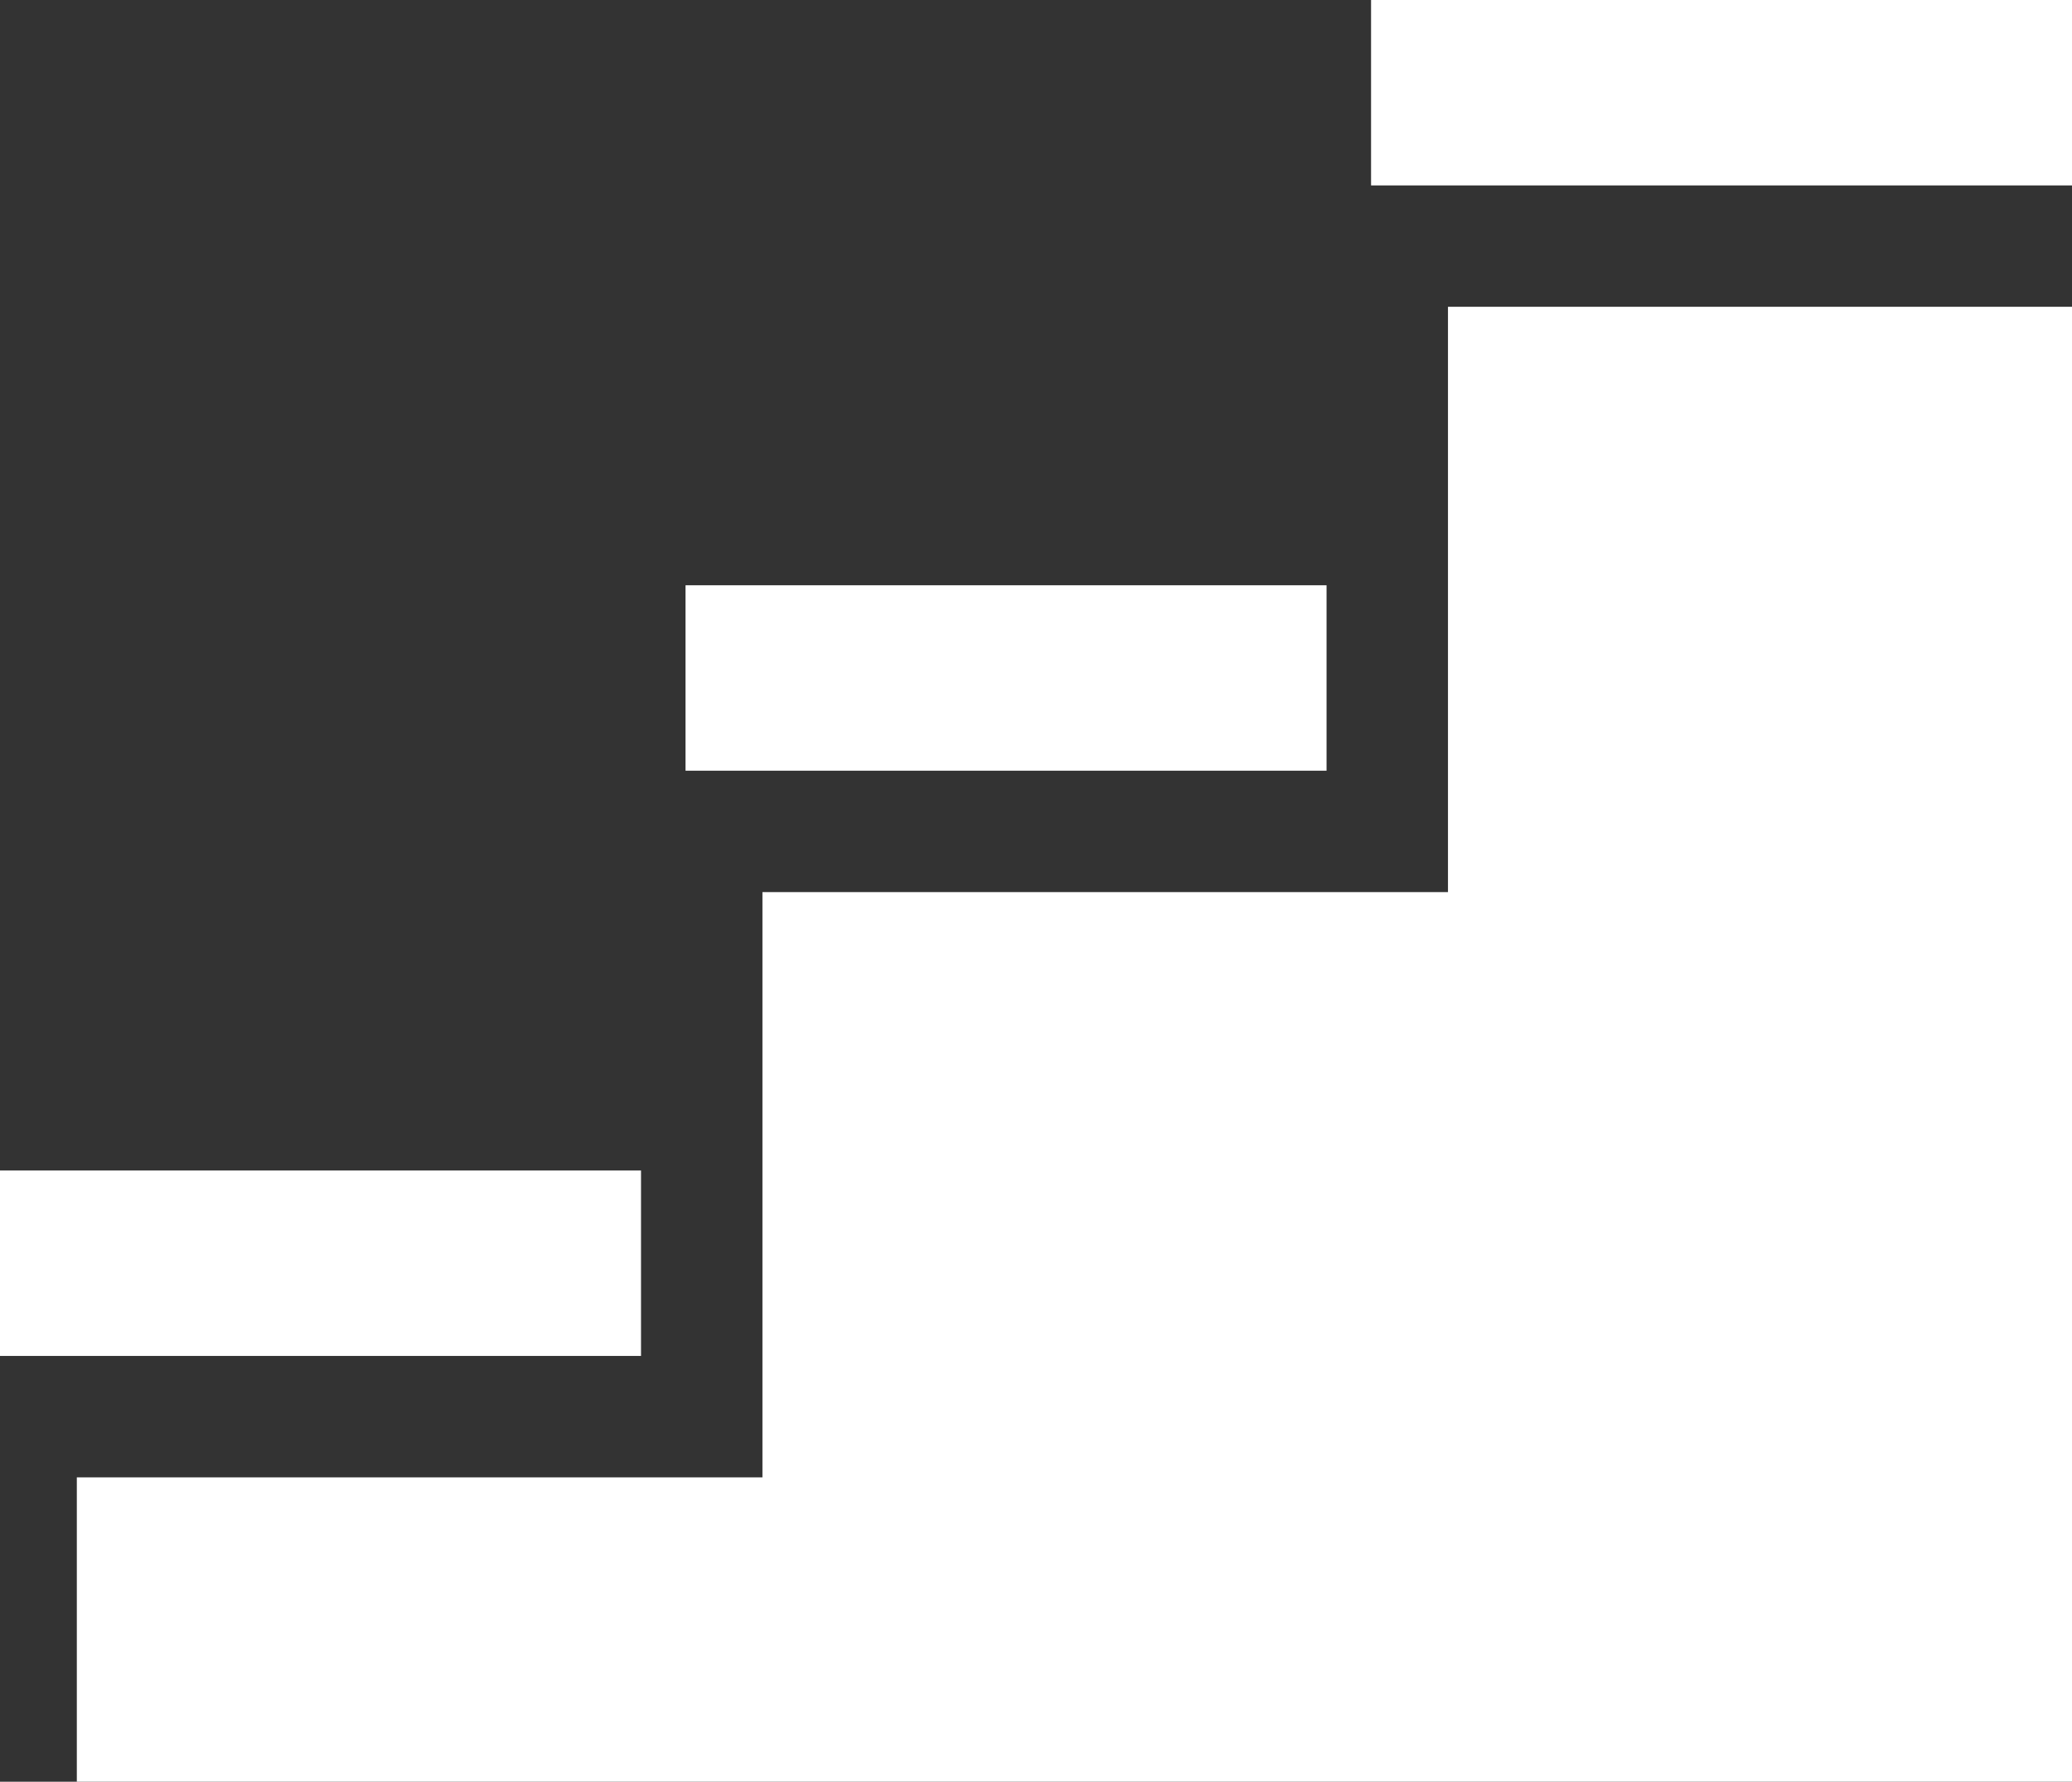 <svg id="stairs" xmlns="http://www.w3.org/2000/svg" width="48.411" height="41.627" viewBox="0 0 48.411 41.627">
  <rect x="0" y="0" width="48.411" height="41.627" fill="#333333" stroke="none"/>
  <g id="Group_12" data-name="Group 12" transform="translate(16.017 13.674)">
    <g id="Group_11" data-name="Group 11">
      <rect id="Rectangle_8" data-name="Rectangle 8" width="14.977" height="4.332" fill="#fff"/>
    </g>
  </g>
  <g id="Group_14" data-name="Group 14" transform="translate(0 27.347)">
    <g id="Group_13" data-name="Group 13">
      <rect id="Rectangle_9" data-name="Rectangle 9" width="14.977" height="4.332" fill="#fff"/>
    </g>
  </g>
  <g id="Group_16" data-name="Group 16" transform="translate(32.034 0)">
    <g id="Group_15" data-name="Group 15">
      <rect id="Rectangle_10" data-name="Rectangle 10" width="16.378" height="4.332" fill="#fff"/>
    </g>
  </g>
  <g id="Group_18" data-name="Group 18" transform="translate(1.797 7.168)">
    <g id="Group_17" data-name="Group 17">
      <path id="Path_8" data-name="Path 8" d="M51.036,111.688v13.674H35.019v13.674H19v7.111H65.617V111.688Z" transform="translate(-19.002 -111.688)" fill="#fff"/>
    </g>
  </g>
</svg>
